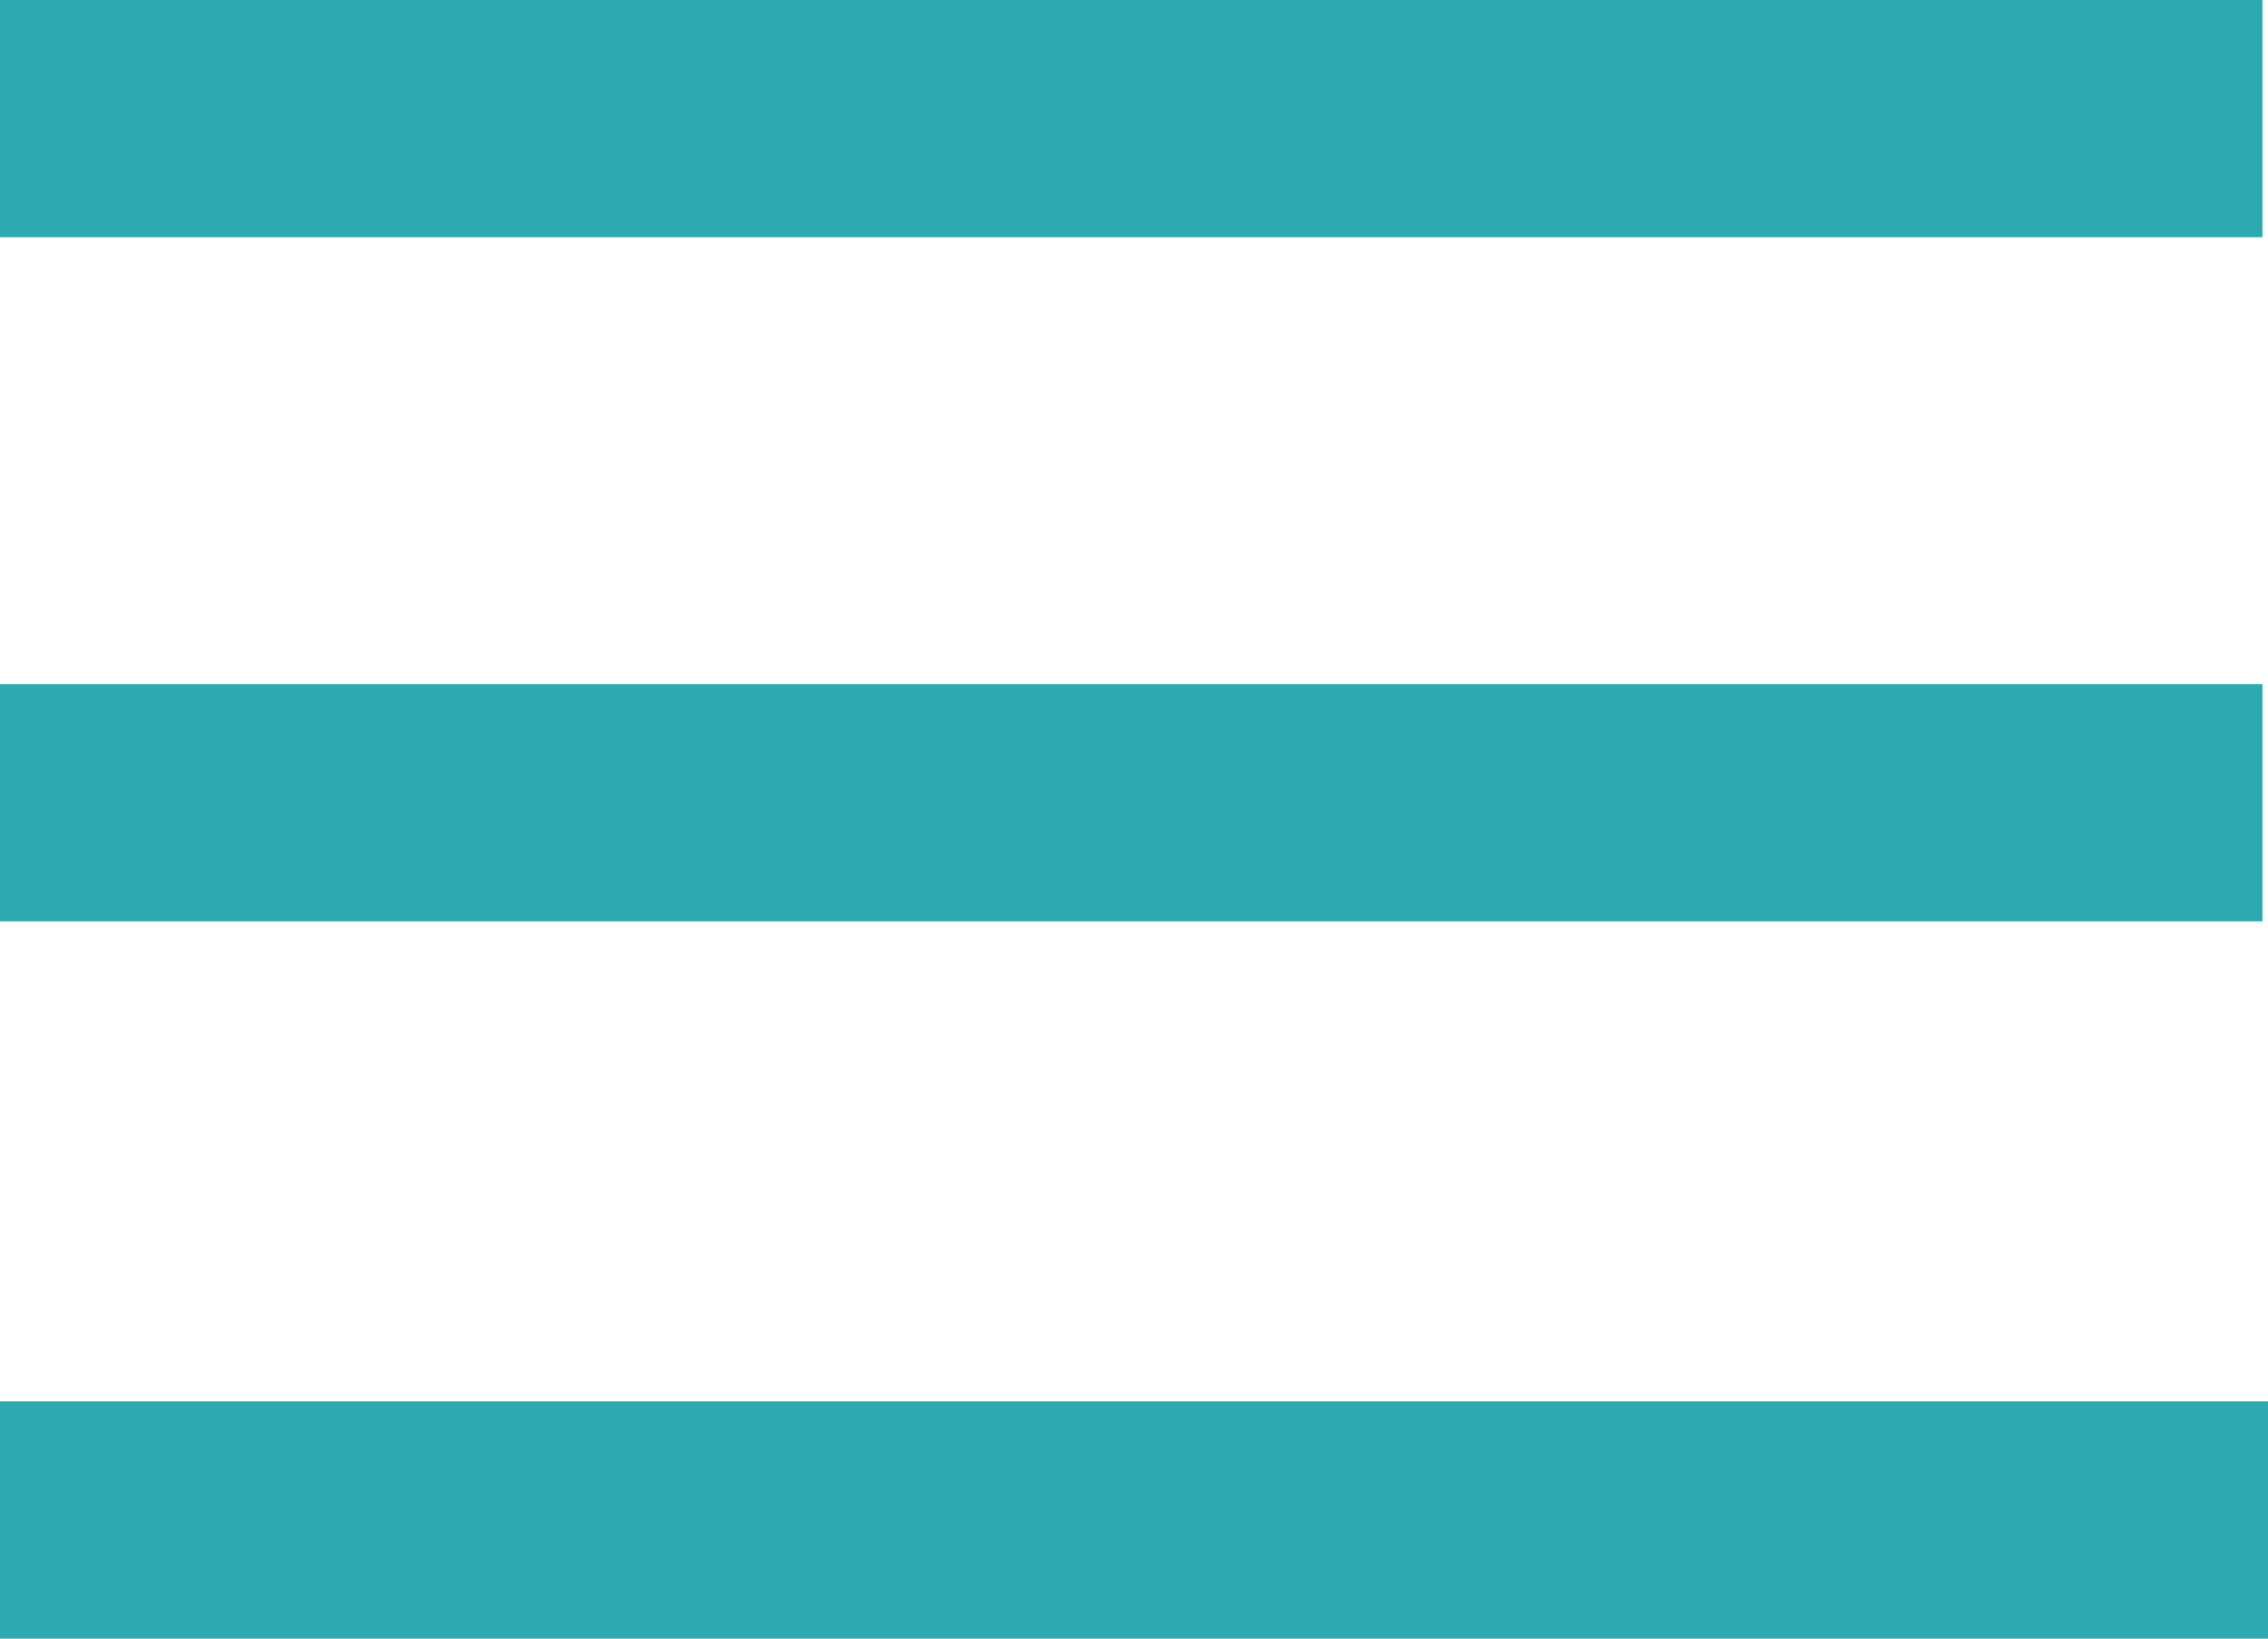 <?xml version="1.0" encoding="utf-8"?>
<!-- Generator: Adobe Illustrator 22.1.0, SVG Export Plug-In . SVG Version: 6.00 Build 0)  -->
<svg version="1.1" id="Ebene_1" xmlns="http://www.w3.org/2000/svg" xmlns:xlink="http://www.w3.org/1999/xlink" x="0px" y="0px"
	 viewBox="0 0 41.1 29.7" style="enable-background:new 0 0 41.1 29.7;" xml:space="preserve">
<style type="text/css">
	.st0{fill:#2CAAB0;}
</style>
<title>menu</title>
<rect class="st0" width="41" height="4.3"/>
<rect y="25.4" class="st0" width="41.1" height="4.3"/>
<rect y="12.4" class="st0" width="41" height="4.3"/>
</svg>
